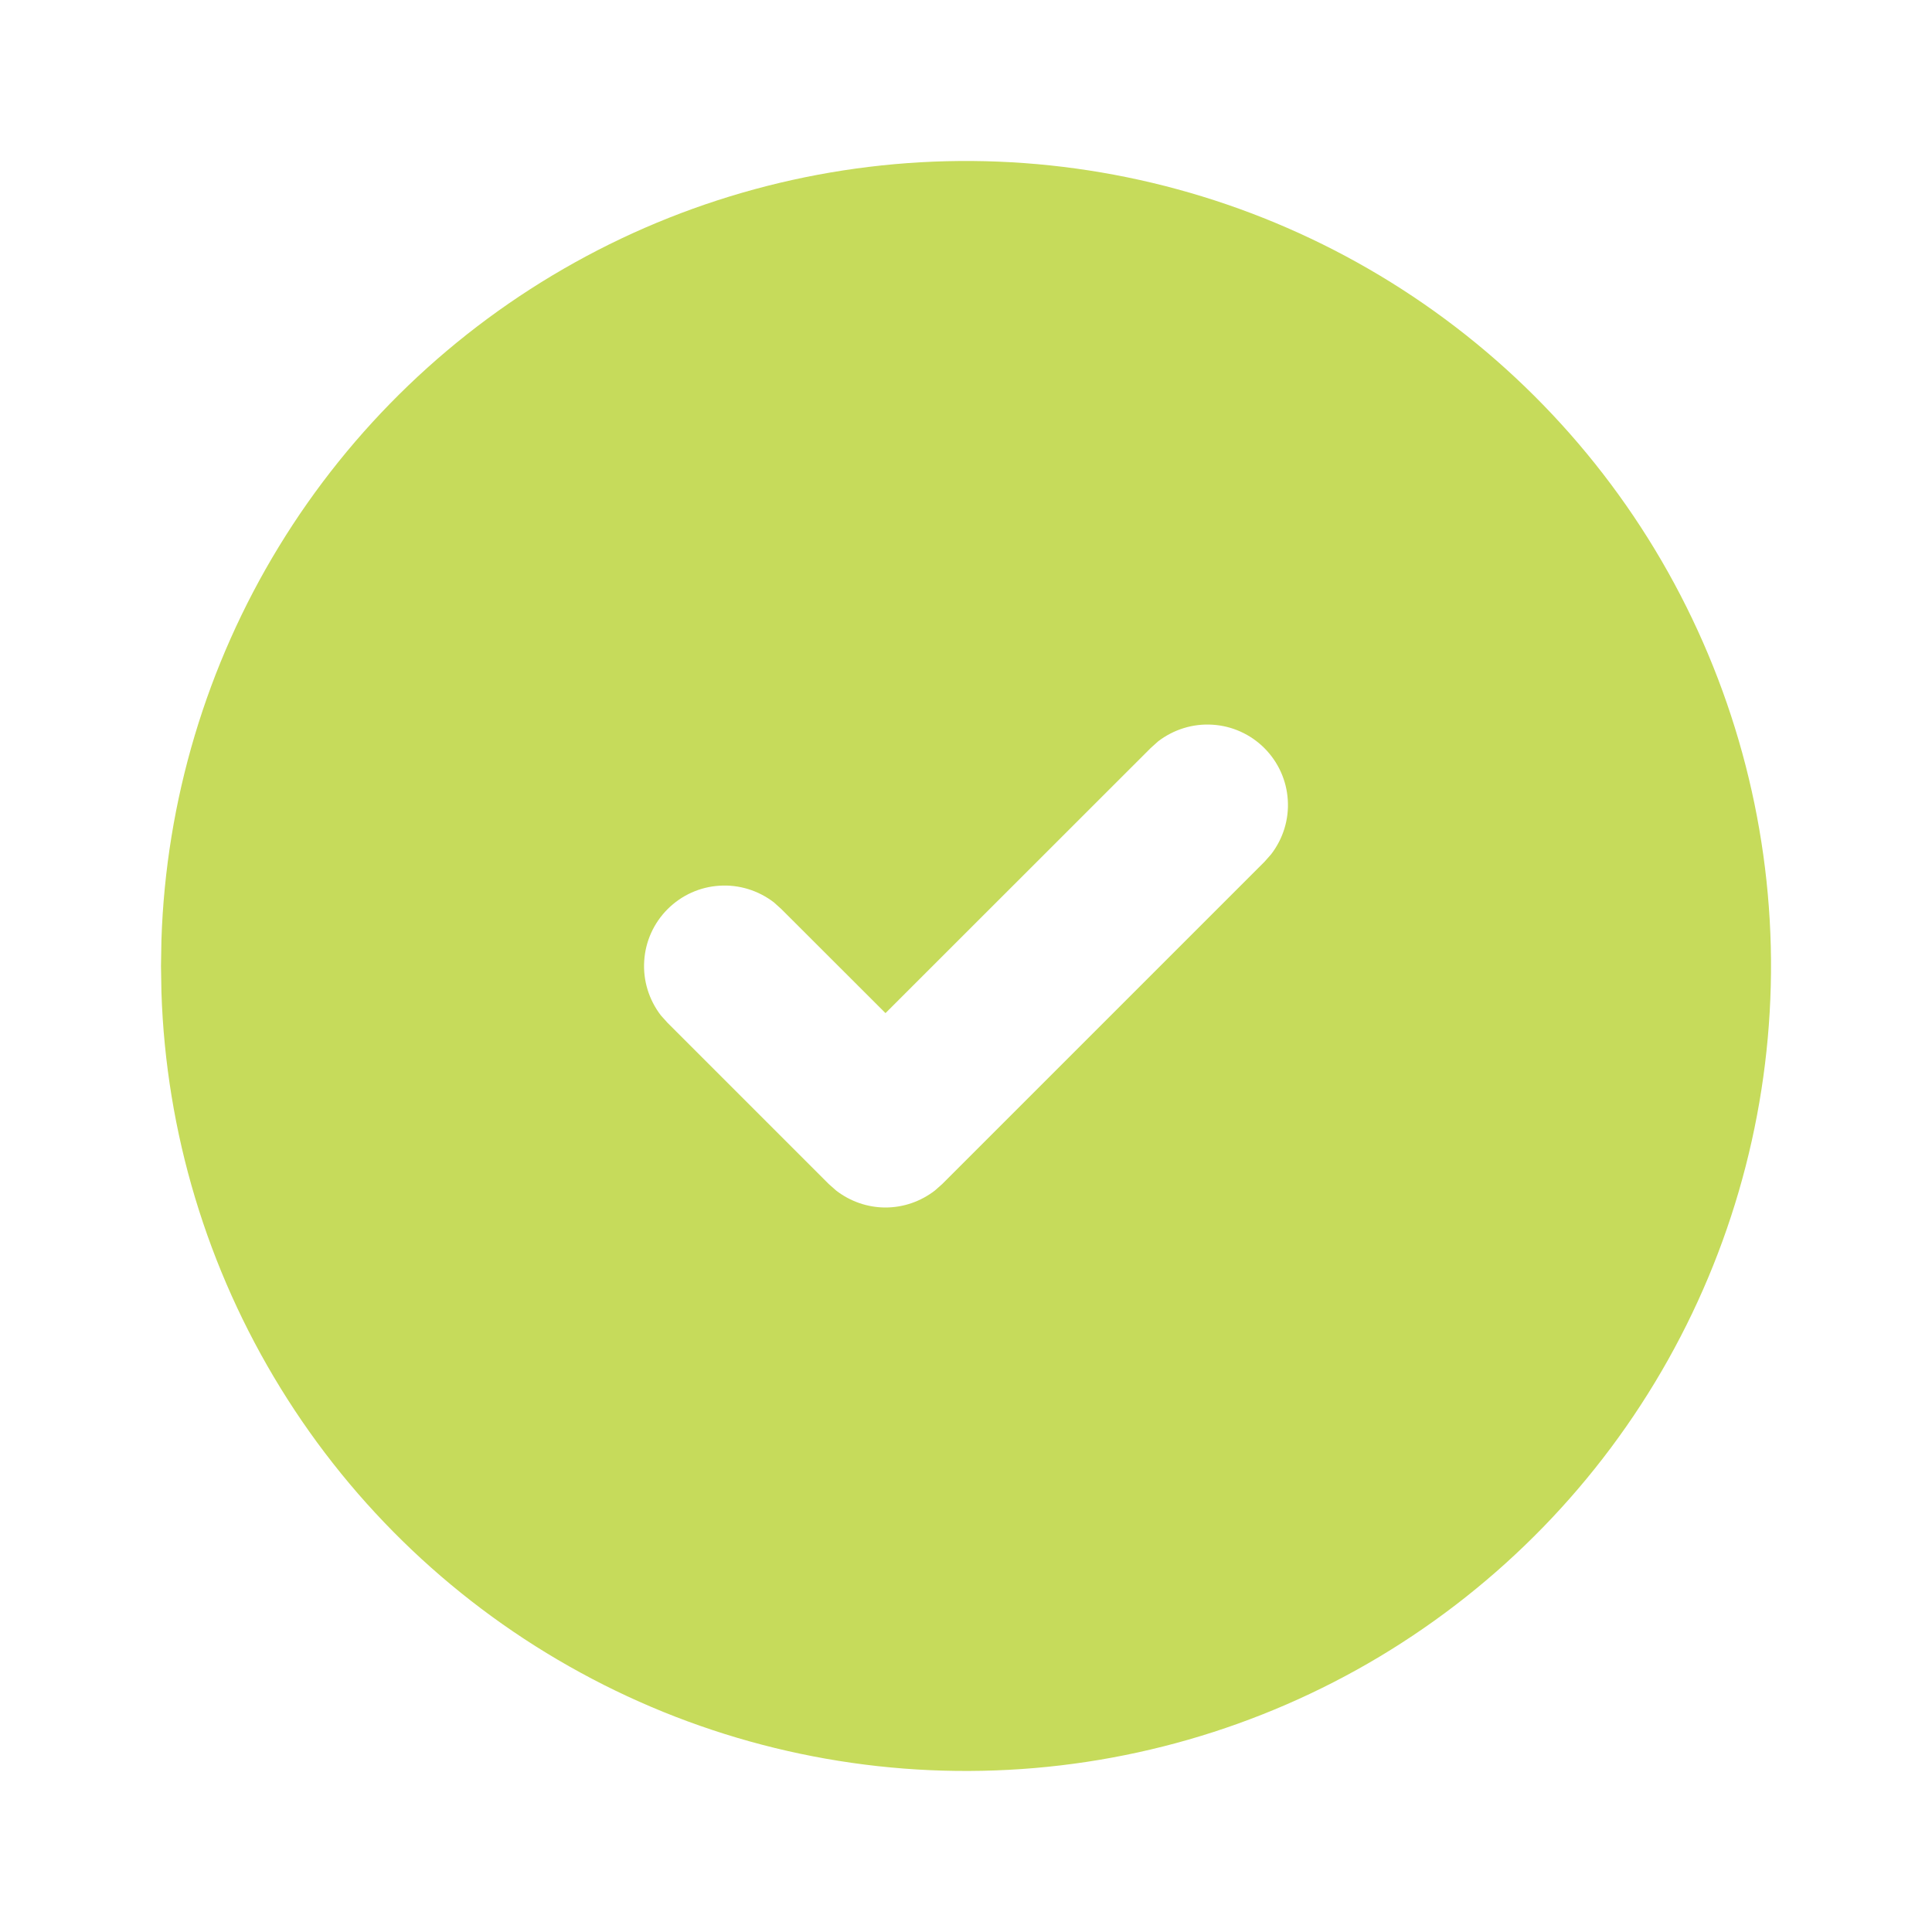 <svg width="18" height="18" viewBox="0 0 18 18" fill="none" xmlns="http://www.w3.org/2000/svg">
<path d="M12.75 2.505C13.881 3.158 14.822 4.095 15.48 5.224C16.137 6.353 16.489 7.633 16.5 8.939C16.51 10.246 16.179 11.532 15.54 12.671C14.901 13.81 13.975 14.762 12.854 15.434C11.734 16.105 10.457 16.472 9.152 16.498C7.846 16.525 6.555 16.21 5.409 15.584C4.262 14.959 3.298 14.045 2.614 12.933C1.929 11.82 1.546 10.549 1.504 9.243L1.5 9L1.504 8.757C1.546 7.462 1.923 6.199 2.598 5.093C3.273 3.987 4.223 3.075 5.356 2.445C6.488 1.815 7.765 1.49 9.061 1.5C10.357 1.511 11.628 1.857 12.75 2.505ZM11.78 6.97C11.651 6.841 11.479 6.763 11.297 6.752C11.115 6.74 10.935 6.796 10.79 6.907L10.72 6.97L8.25 9.439L7.28 8.47L7.21 8.407C7.065 8.296 6.885 8.24 6.703 8.252C6.521 8.263 6.349 8.341 6.22 8.47C6.091 8.599 6.013 8.771 6.002 8.953C5.99 9.135 6.046 9.315 6.157 9.46L6.22 9.53L7.72 11.03L7.79 11.092C7.922 11.194 8.084 11.25 8.25 11.25C8.416 11.25 8.578 11.194 8.71 11.092L8.78 11.03L11.78 8.03L11.842 7.96C11.954 7.815 12.01 7.635 11.998 7.453C11.987 7.271 11.909 7.099 11.78 6.97Z" fill="#C6DB5B"/>
</svg>
